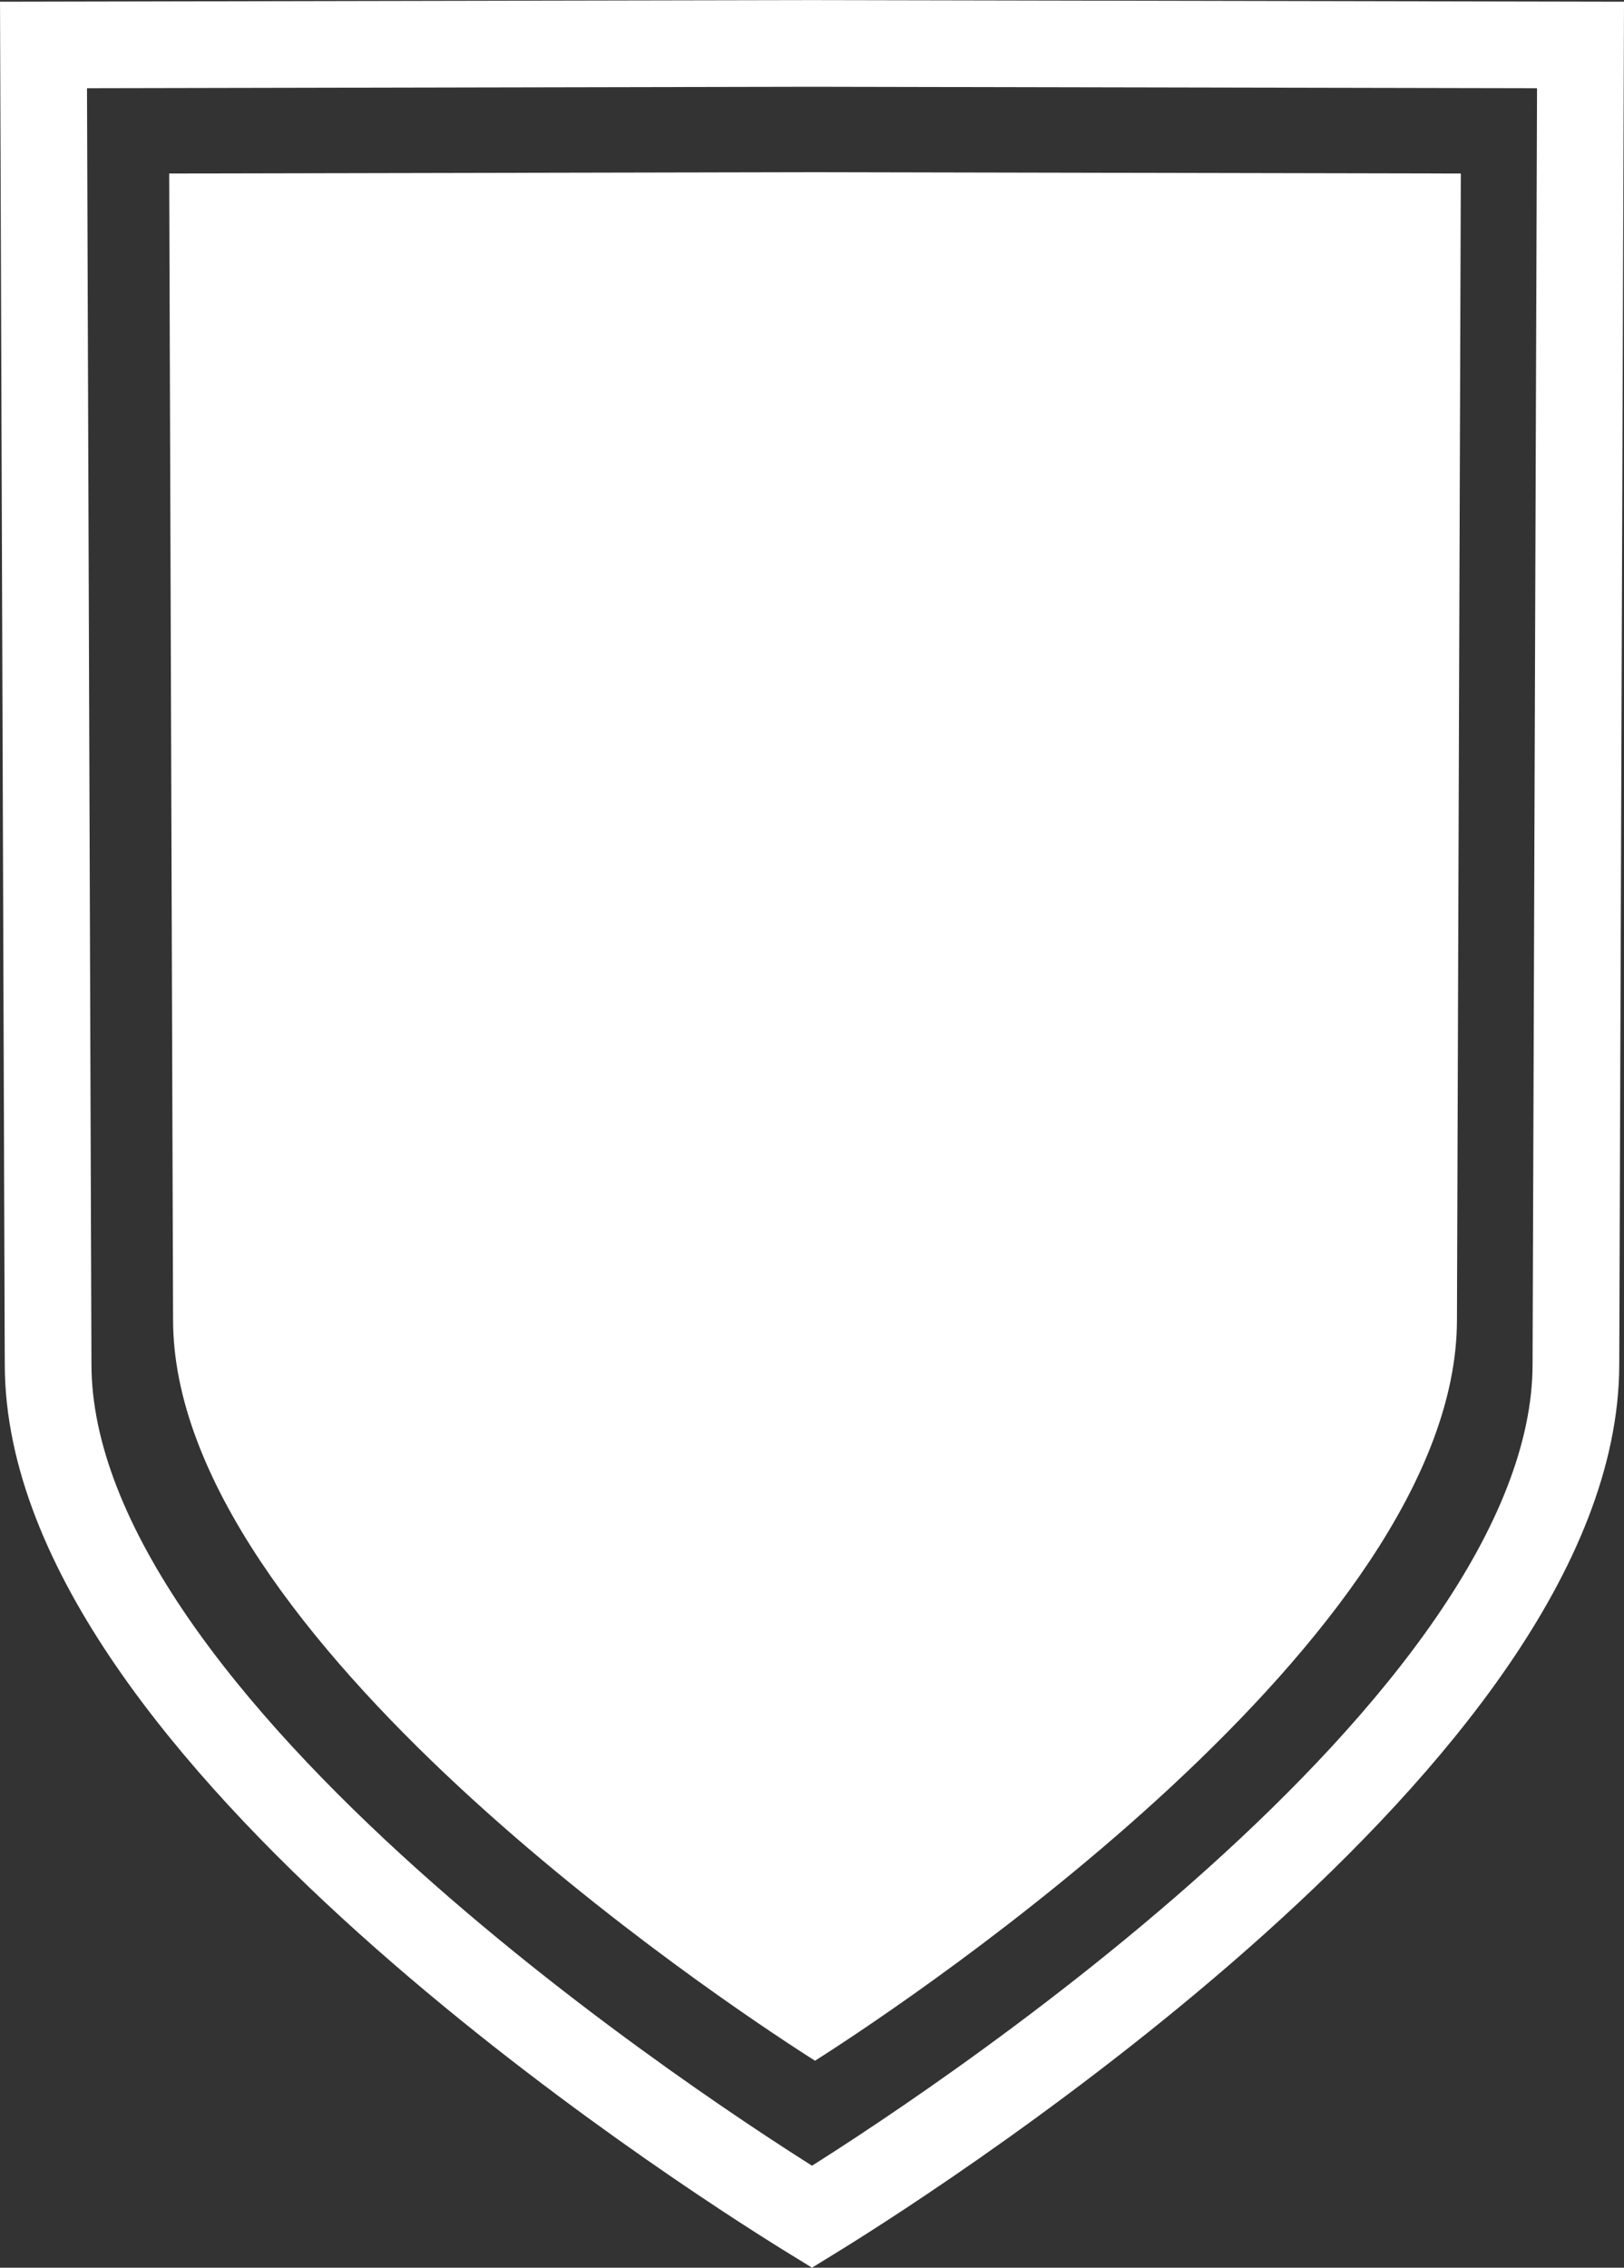 <?xml version="1.0" encoding="UTF-8"?>
<svg id="Layer_1" data-name="Layer 1" xmlns="http://www.w3.org/2000/svg" viewBox="0 0 680.47 950.09">
  <rect x="0" y="0" width="680.47" height="950.09" fill="#333333" stroke="none"/>
  <path d="M341.85,18.2h0s-1.61,0-1.61,0h-1.61s0,0,0,0l-320.4.64,1.93,552.66c0,152.83,273.77,328.55,317.19,355.47l2.89,1.78,2.89-1.78c43.42-26.91,317.19-202.64,317.19-355.47l1.93-552.66-320.4-.64Z" fill="none" stroke="#fff" stroke-miterlimit="10" stroke-width="36.32"/>
  <path d="M342.85,72.15h0s-1.35,0-1.35,0h-1.35s0,0,0,0l-269.25.55,1.62,480.24c0,132.8,230.06,285.5,266.55,308.88l2.43,1.55,2.43-1.55c36.49-23.39,266.55-176.08,266.55-308.88l1.62-480.24-269.25-.55Z" fill="#fff" stroke-width="0"/>
</svg>